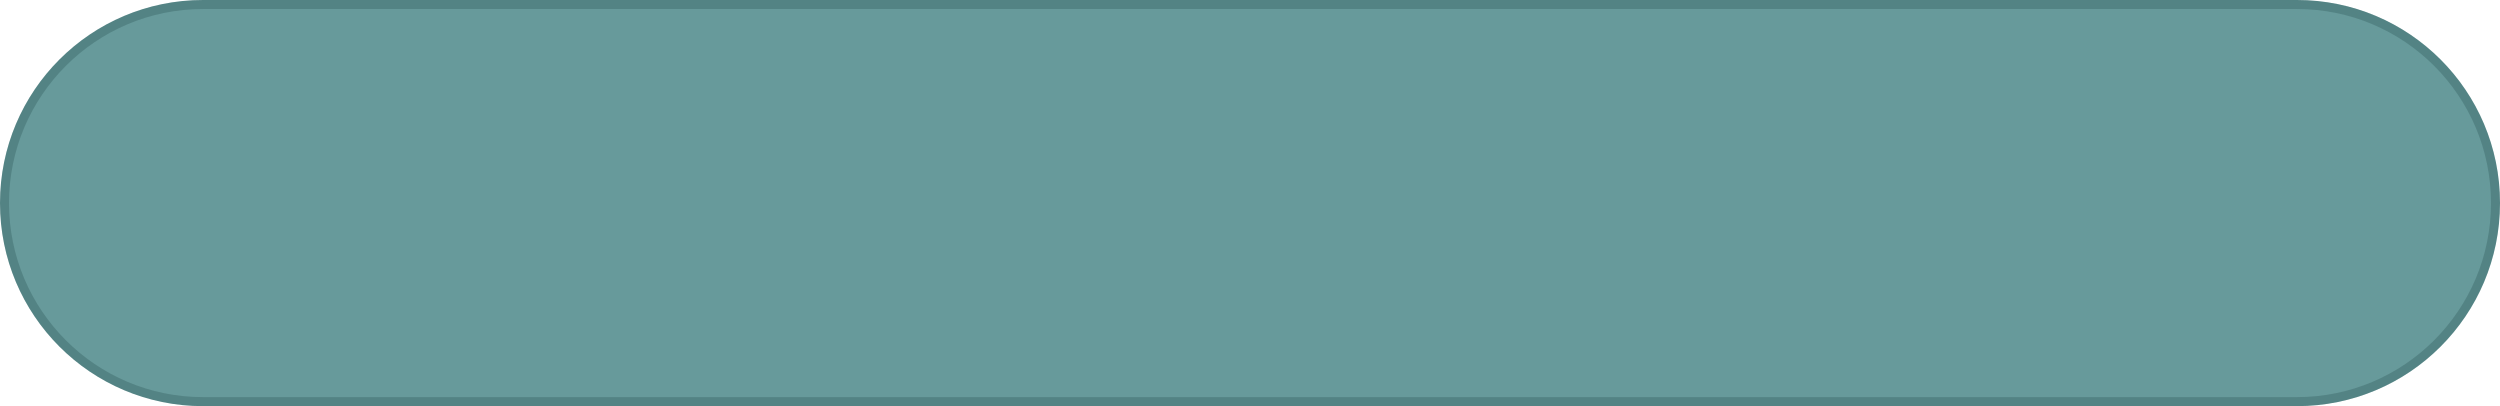 <?xml version="1.0" encoding="UTF-8"?> <svg xmlns="http://www.w3.org/2000/svg" viewBox="0 0 277 45" fill="none"><path d="M0 22.5C0 10.074 10.074 0 22.5 0H254.5C266.928 0 277 10.074 277 22.5C277 34.926 266.928 45 254.5 45H22.5C10.074 45 0 34.926 0 22.5Z" fill="#679A9B"></path><path d="M22.5 0.5H254.5C266.65 0.5 276.5 10.35 276.5 22.5C276.5 34.65 266.65 44.5 254.5 44.5H22.5C10.35 44.5 0.5 34.65 0.5 22.5C0.5 10.35 10.35 0.5 22.5 0.5Z" stroke="#08292A" stroke-opacity="0.2"></path></svg> 